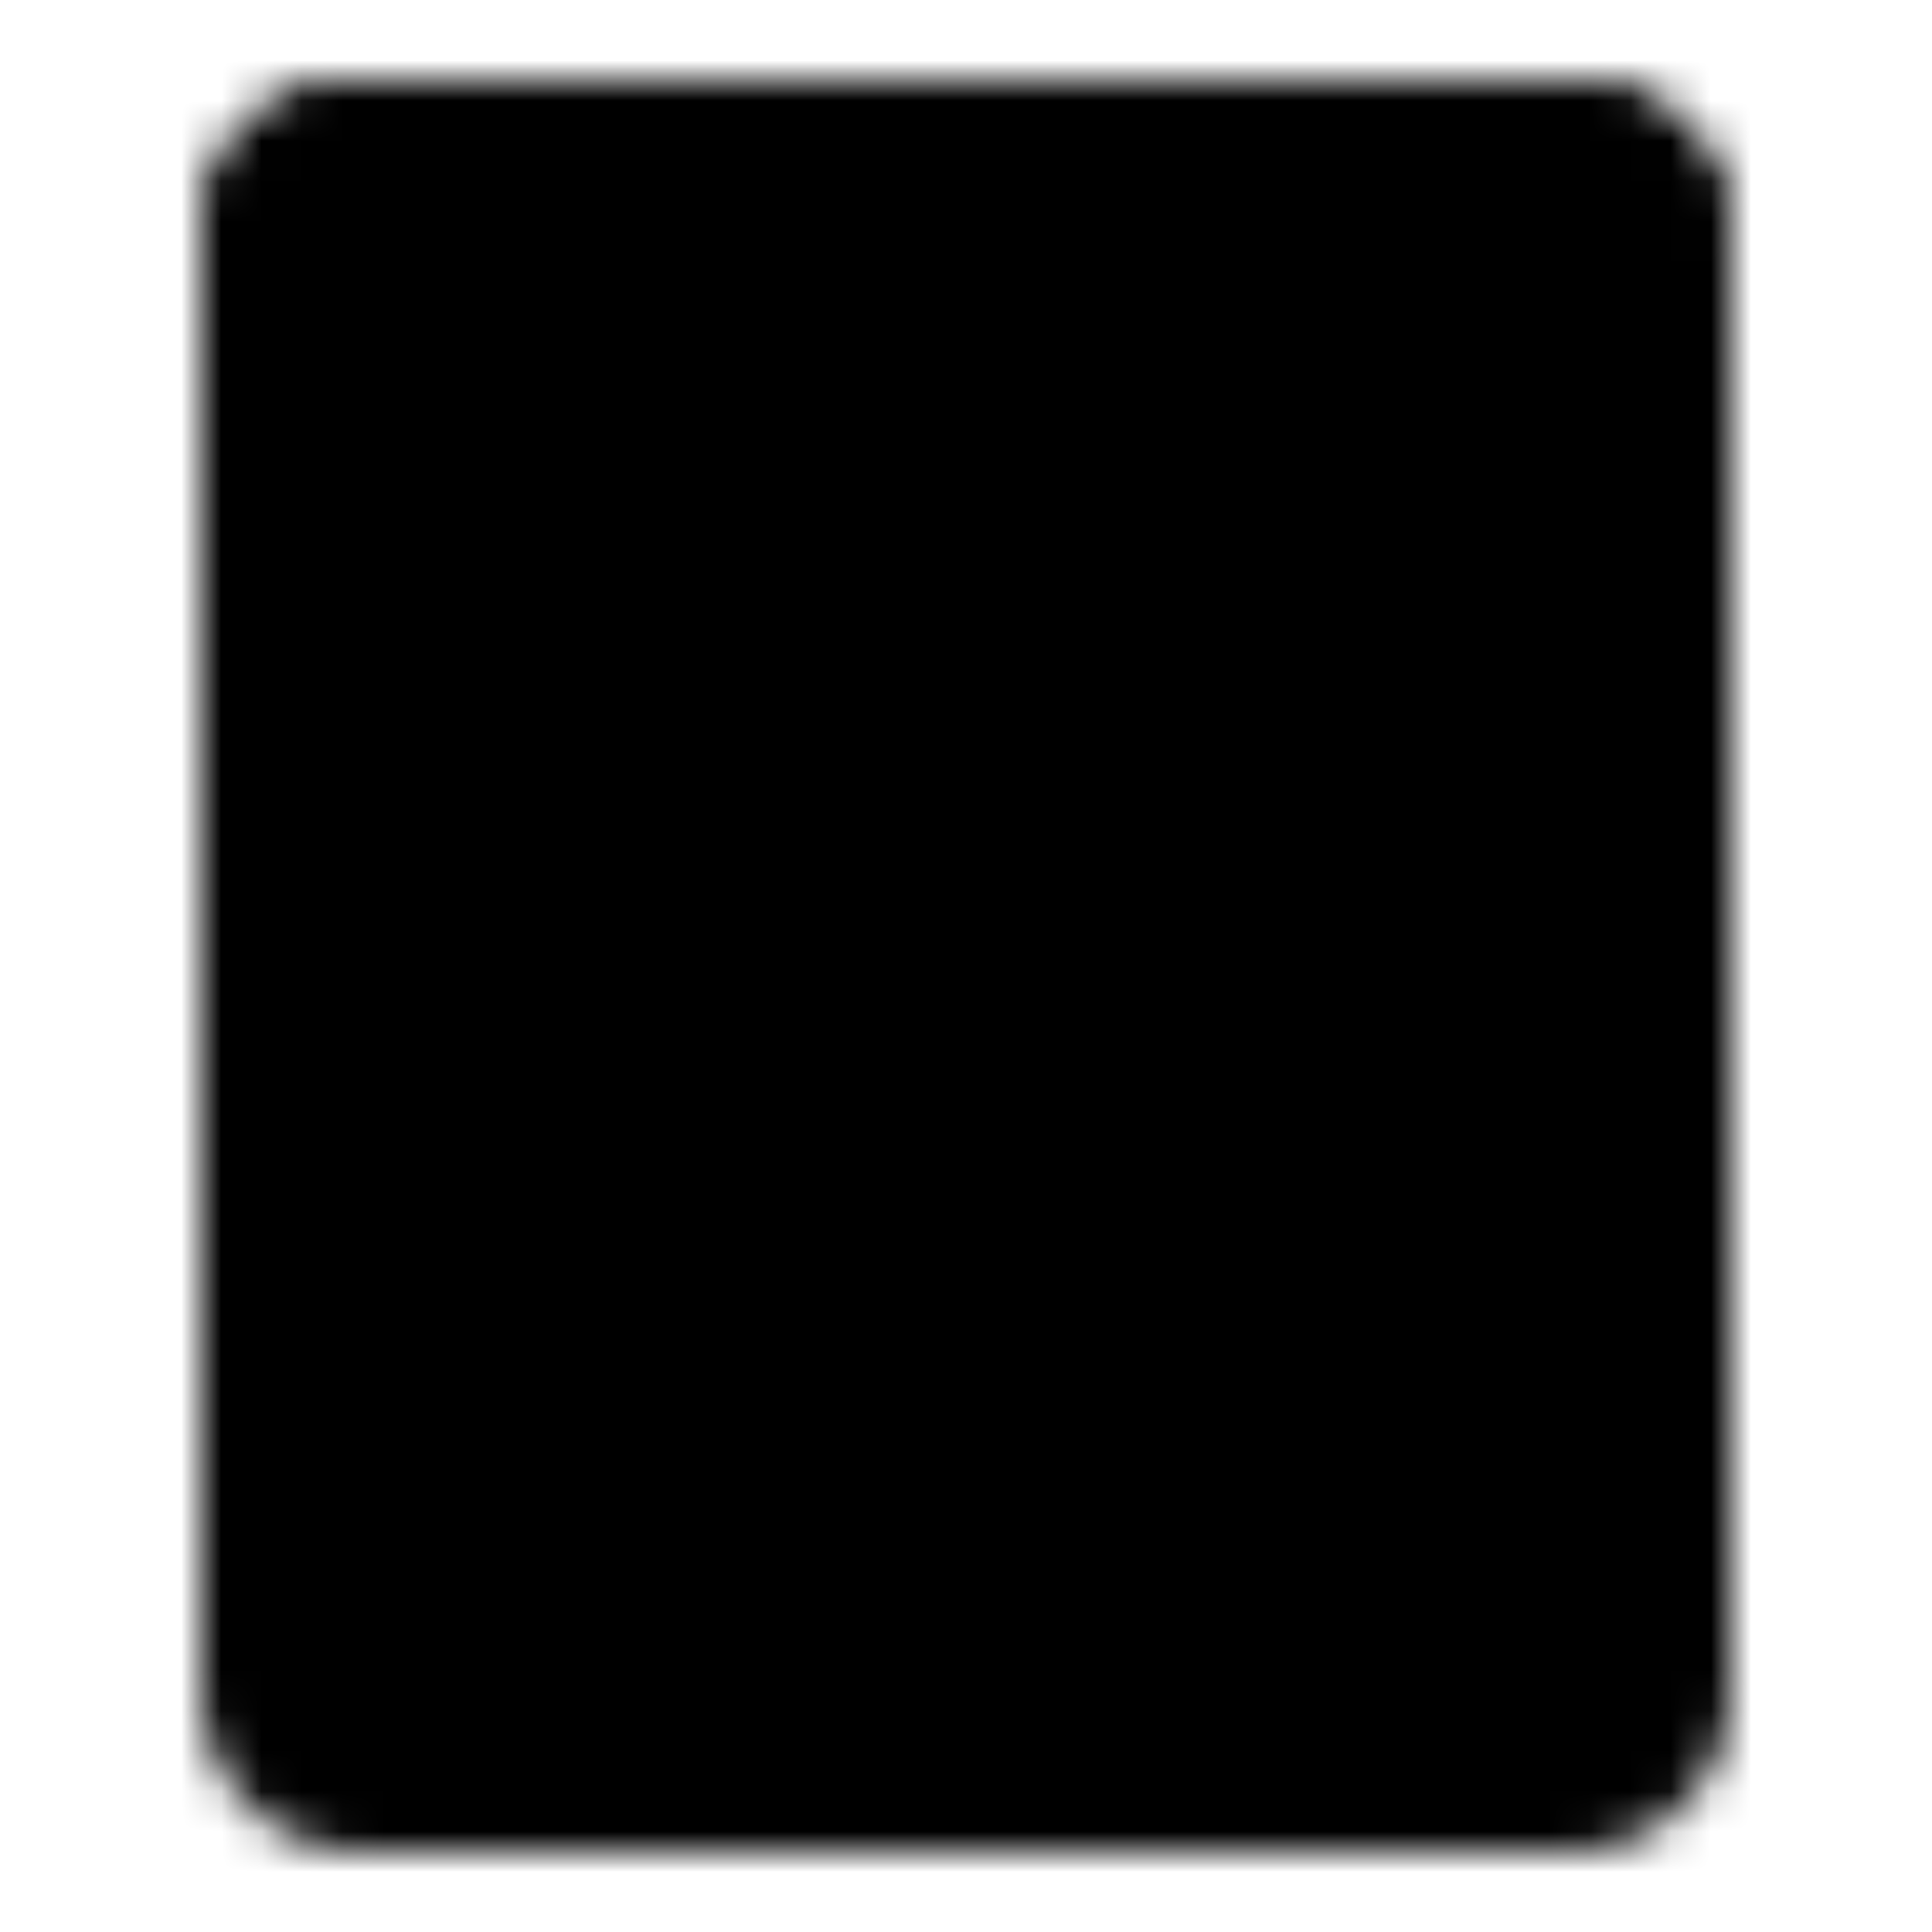 <?xml version="1.0" encoding="utf-8"?>
<!-- Generator: www.svgicons.com -->
<svg xmlns="http://www.w3.org/2000/svg" width="800" height="800" viewBox="0 0 48 48">
<defs><mask id="ipTFolder0"><g fill="none" stroke="#fff" stroke-linecap="round" stroke-linejoin="round" stroke-width="4"><path fill="#555" d="M7 6a2 2 0 0 1 2-2h30a2 2 0 0 1 2 2v36a2 2 0 0 1-2 2H9a2 2 0 0 1-2-2z"/><path d="M16 29h4m-4 6h10M8 5s3.765 13 16 13S40 5 40 5"/><circle cx="24" cy="18" r="4" fill="#555"/><path d="M15 4H9a2 2 0 0 0-2 2v6m26-8h6a2 2 0 0 1 2 2v6"/></g></mask></defs><path fill="currentColor" d="M0 0h48v48H0z" mask="url(#ipTFolder0)"/>
</svg>